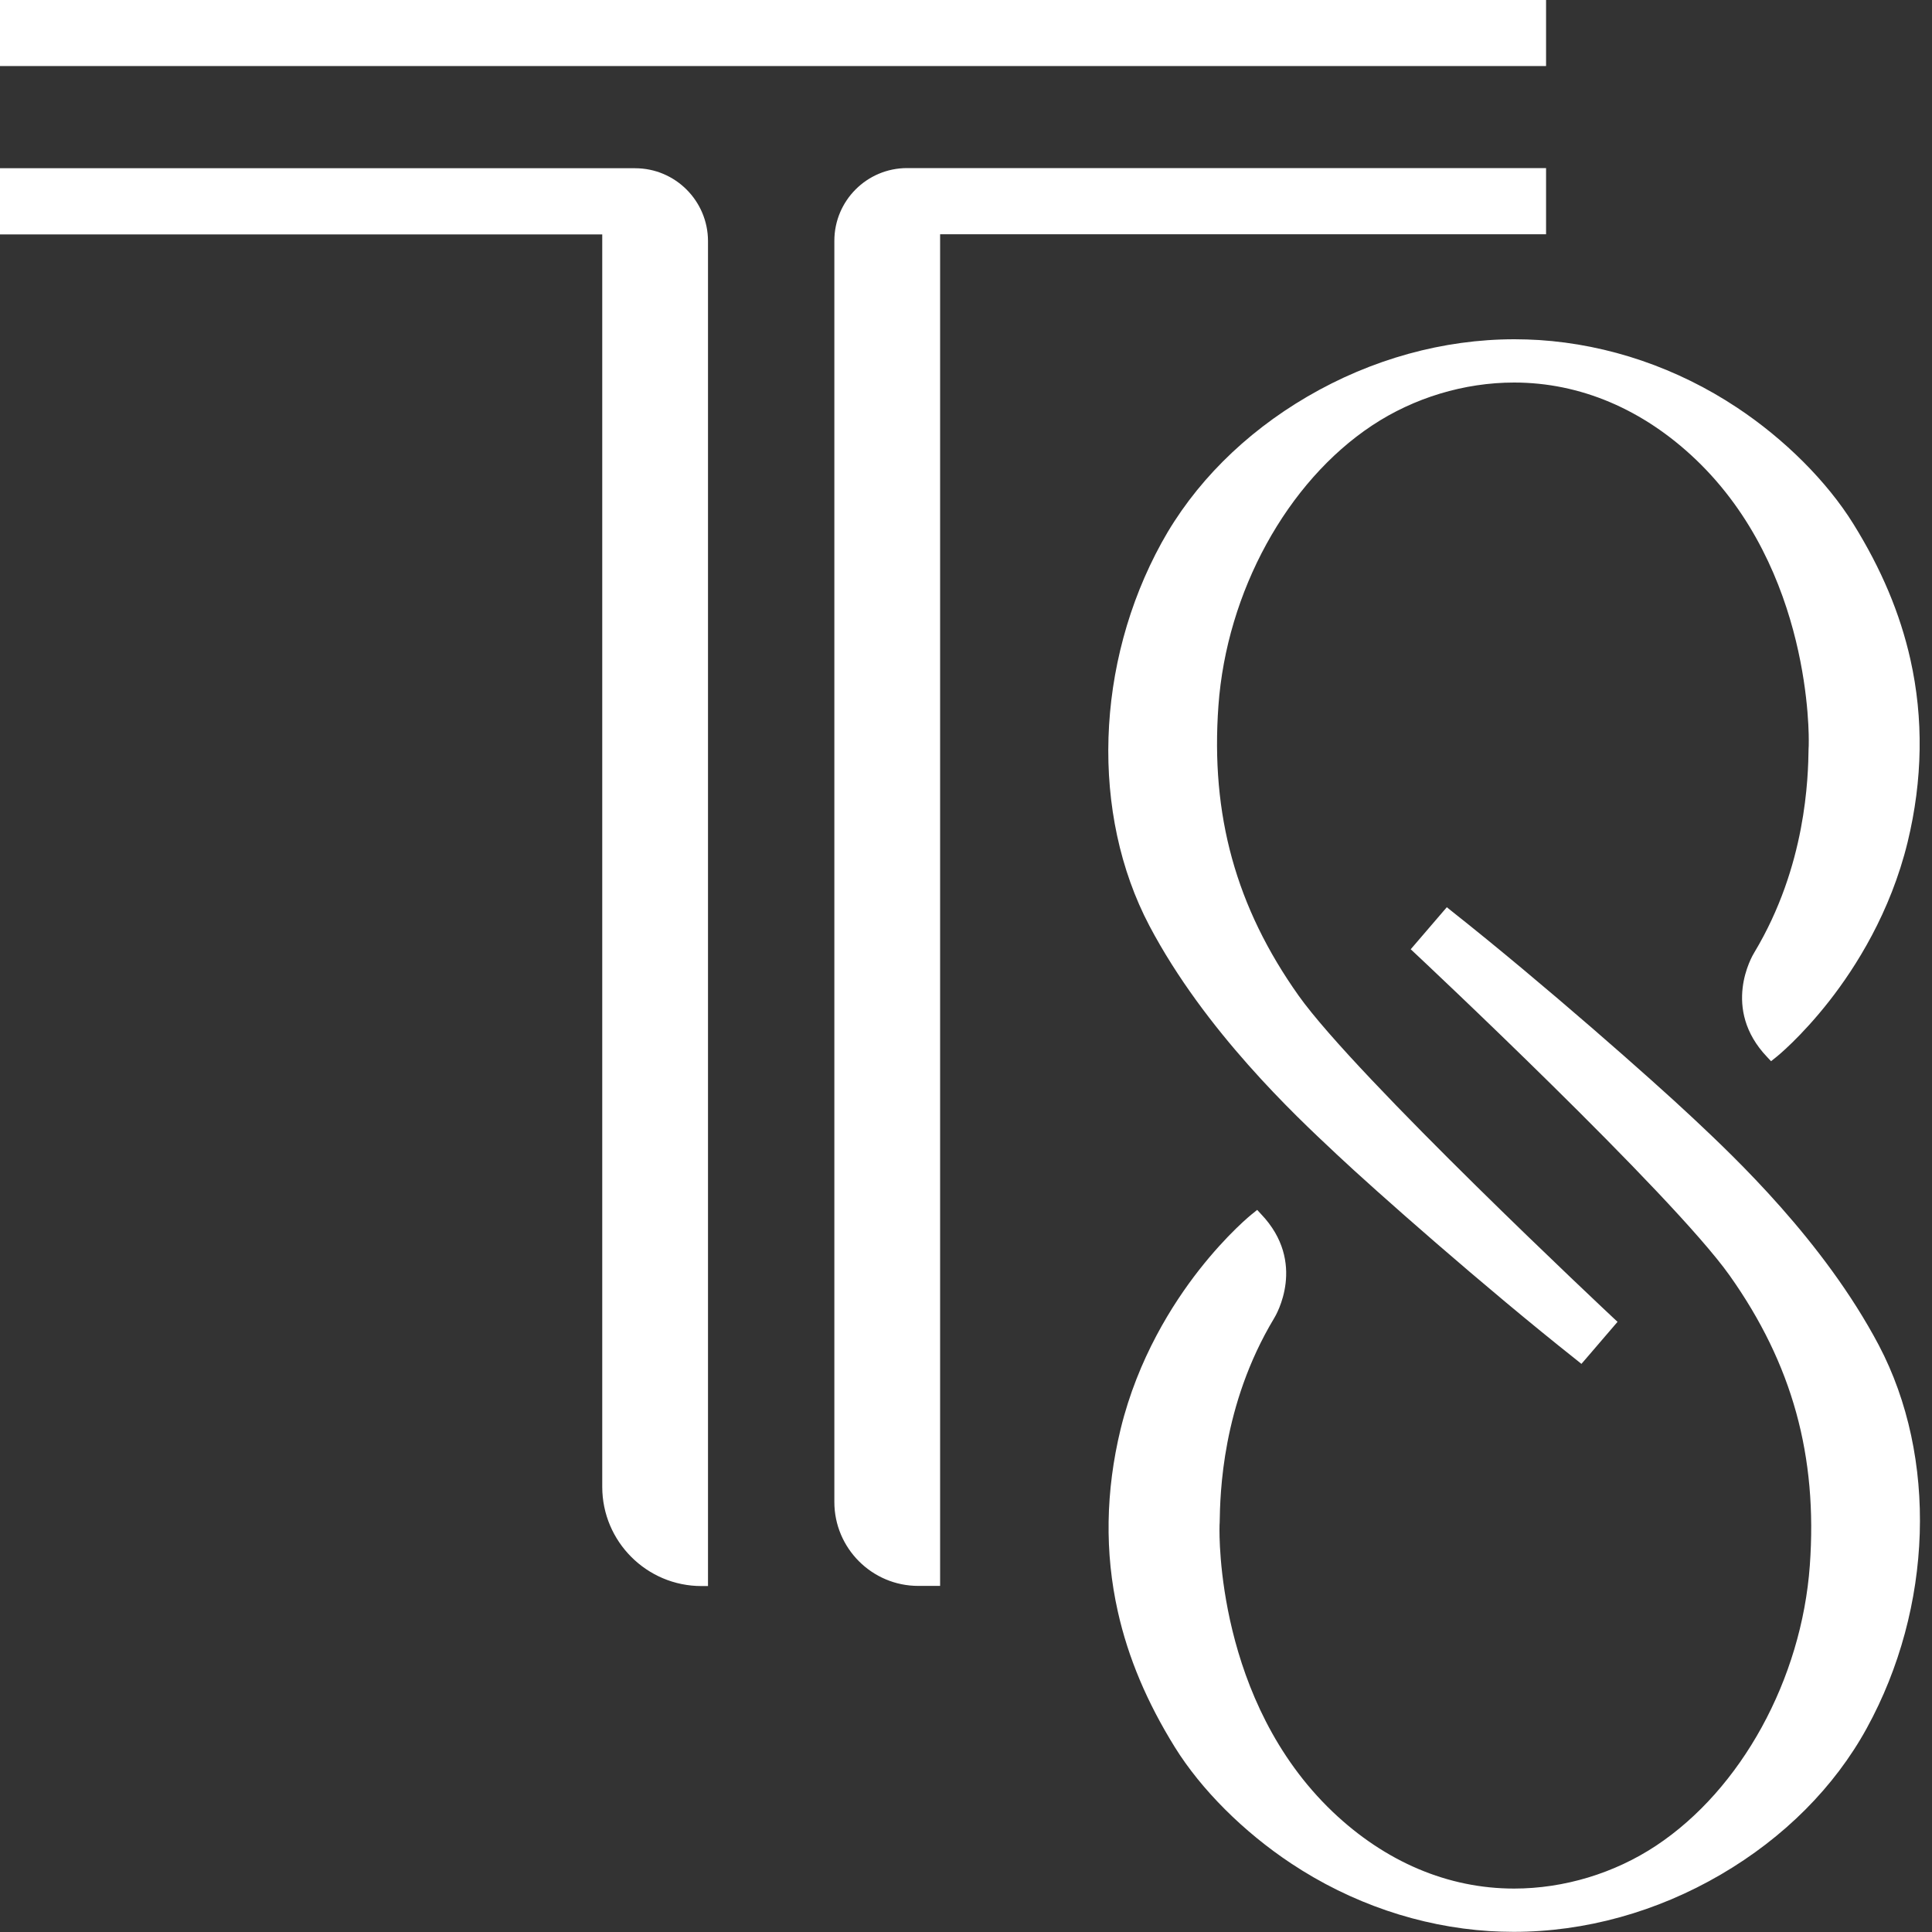 <svg width="50" height="50" viewBox="0 0 50 50" fill="none" xmlns="http://www.w3.org/2000/svg">
<rect x="0" y="0" width="50" height="50" fill="#333333" stroke="none"/>
<path fill-rule="evenodd" clip-rule="evenodd" d="M40.012 1.709H39.847H0.169H0V1.541V0.169V0H0.169H39.847H40.012V0.169V1.541V1.709ZM40.012 6.063V5.895V4.518V4.35H39.847H23.475C22.436 4.35 21.593 5.193 21.593 6.232V38.872C21.593 40.068 22.568 41.043 23.764 41.043H24.161H24.33V40.875V6.063H39.847H40.012ZM16.437 4.354H0.169H0V4.522V5.899V6.067H0.169H15.586V38.479C15.586 39.896 16.738 41.047 18.154 41.047H18.323V40.879V6.236C18.319 5.197 17.476 4.354 16.437 4.354ZM34.531 29.815L34.595 29.876C35.582 30.803 38.419 33.311 40.803 35.197L40.927 35.297L41.031 35.177L41.758 34.33L41.862 34.209L41.746 34.101L41.745 34.1C41.642 34.004 35.108 27.879 33.608 25.767C31.986 23.479 31.328 21.096 31.533 18.262C31.746 15.317 33.307 12.472 35.51 11.011C36.593 10.293 37.897 9.9 39.185 9.9C40.895 9.9 42.52 10.59 43.885 11.89C46.89 14.759 46.814 19.069 46.81 19.25C46.81 19.282 46.81 19.322 46.806 19.366C46.794 20.116 46.75 22.404 45.401 24.651C45.345 24.739 44.543 26.104 45.73 27.352L45.835 27.464L45.955 27.368C45.983 27.348 46.605 26.846 47.344 25.903C48.022 25.036 48.925 23.62 49.37 21.79C49.759 20.185 49.783 18.596 49.442 17.071C49.173 15.871 48.688 14.723 47.965 13.559C47.283 12.46 46.184 11.364 44.956 10.55C43.407 9.522 41.633 8.917 39.831 8.8C39.623 8.788 39.41 8.78 39.197 8.78C37.352 8.78 35.494 9.294 33.832 10.265C32.199 11.22 30.895 12.528 30.06 14.049C28.343 17.175 28.222 21.063 29.747 23.961C31.184 26.681 33.527 28.876 34.531 29.815ZM43.776 28.901L43.84 28.961L43.864 28.983C44.876 29.934 47.198 32.116 48.624 34.815C50.148 37.713 50.028 41.601 48.311 44.727C47.476 46.248 46.172 47.556 44.538 48.511C42.877 49.482 41.019 49.996 39.173 49.996C38.961 49.996 38.748 49.988 38.539 49.976C36.738 49.86 34.964 49.254 33.415 48.226C32.187 47.412 31.087 46.316 30.405 45.217C29.683 44.053 29.197 42.905 28.929 41.706C28.587 40.181 28.612 38.592 29.001 36.986C29.446 35.157 30.349 33.74 31.027 32.873C31.766 31.93 32.388 31.429 32.416 31.409L32.536 31.312L32.64 31.425C33.828 32.673 33.026 34.037 32.969 34.125C31.621 36.372 31.577 38.66 31.565 39.41C31.561 39.454 31.561 39.494 31.561 39.526C31.557 39.707 31.481 44.017 34.486 46.886C35.851 48.186 37.476 48.876 39.185 48.876C40.474 48.876 41.778 48.483 42.861 47.765C45.064 46.304 46.625 43.459 46.838 40.514C47.042 37.681 46.384 35.297 44.763 33.01C43.263 30.897 36.728 24.771 36.626 24.676L36.625 24.675L36.509 24.567L36.613 24.446L37.34 23.599L37.444 23.479L37.568 23.579C39.952 25.465 42.789 27.974 43.776 28.901Z" fill="white"/>
</svg>
